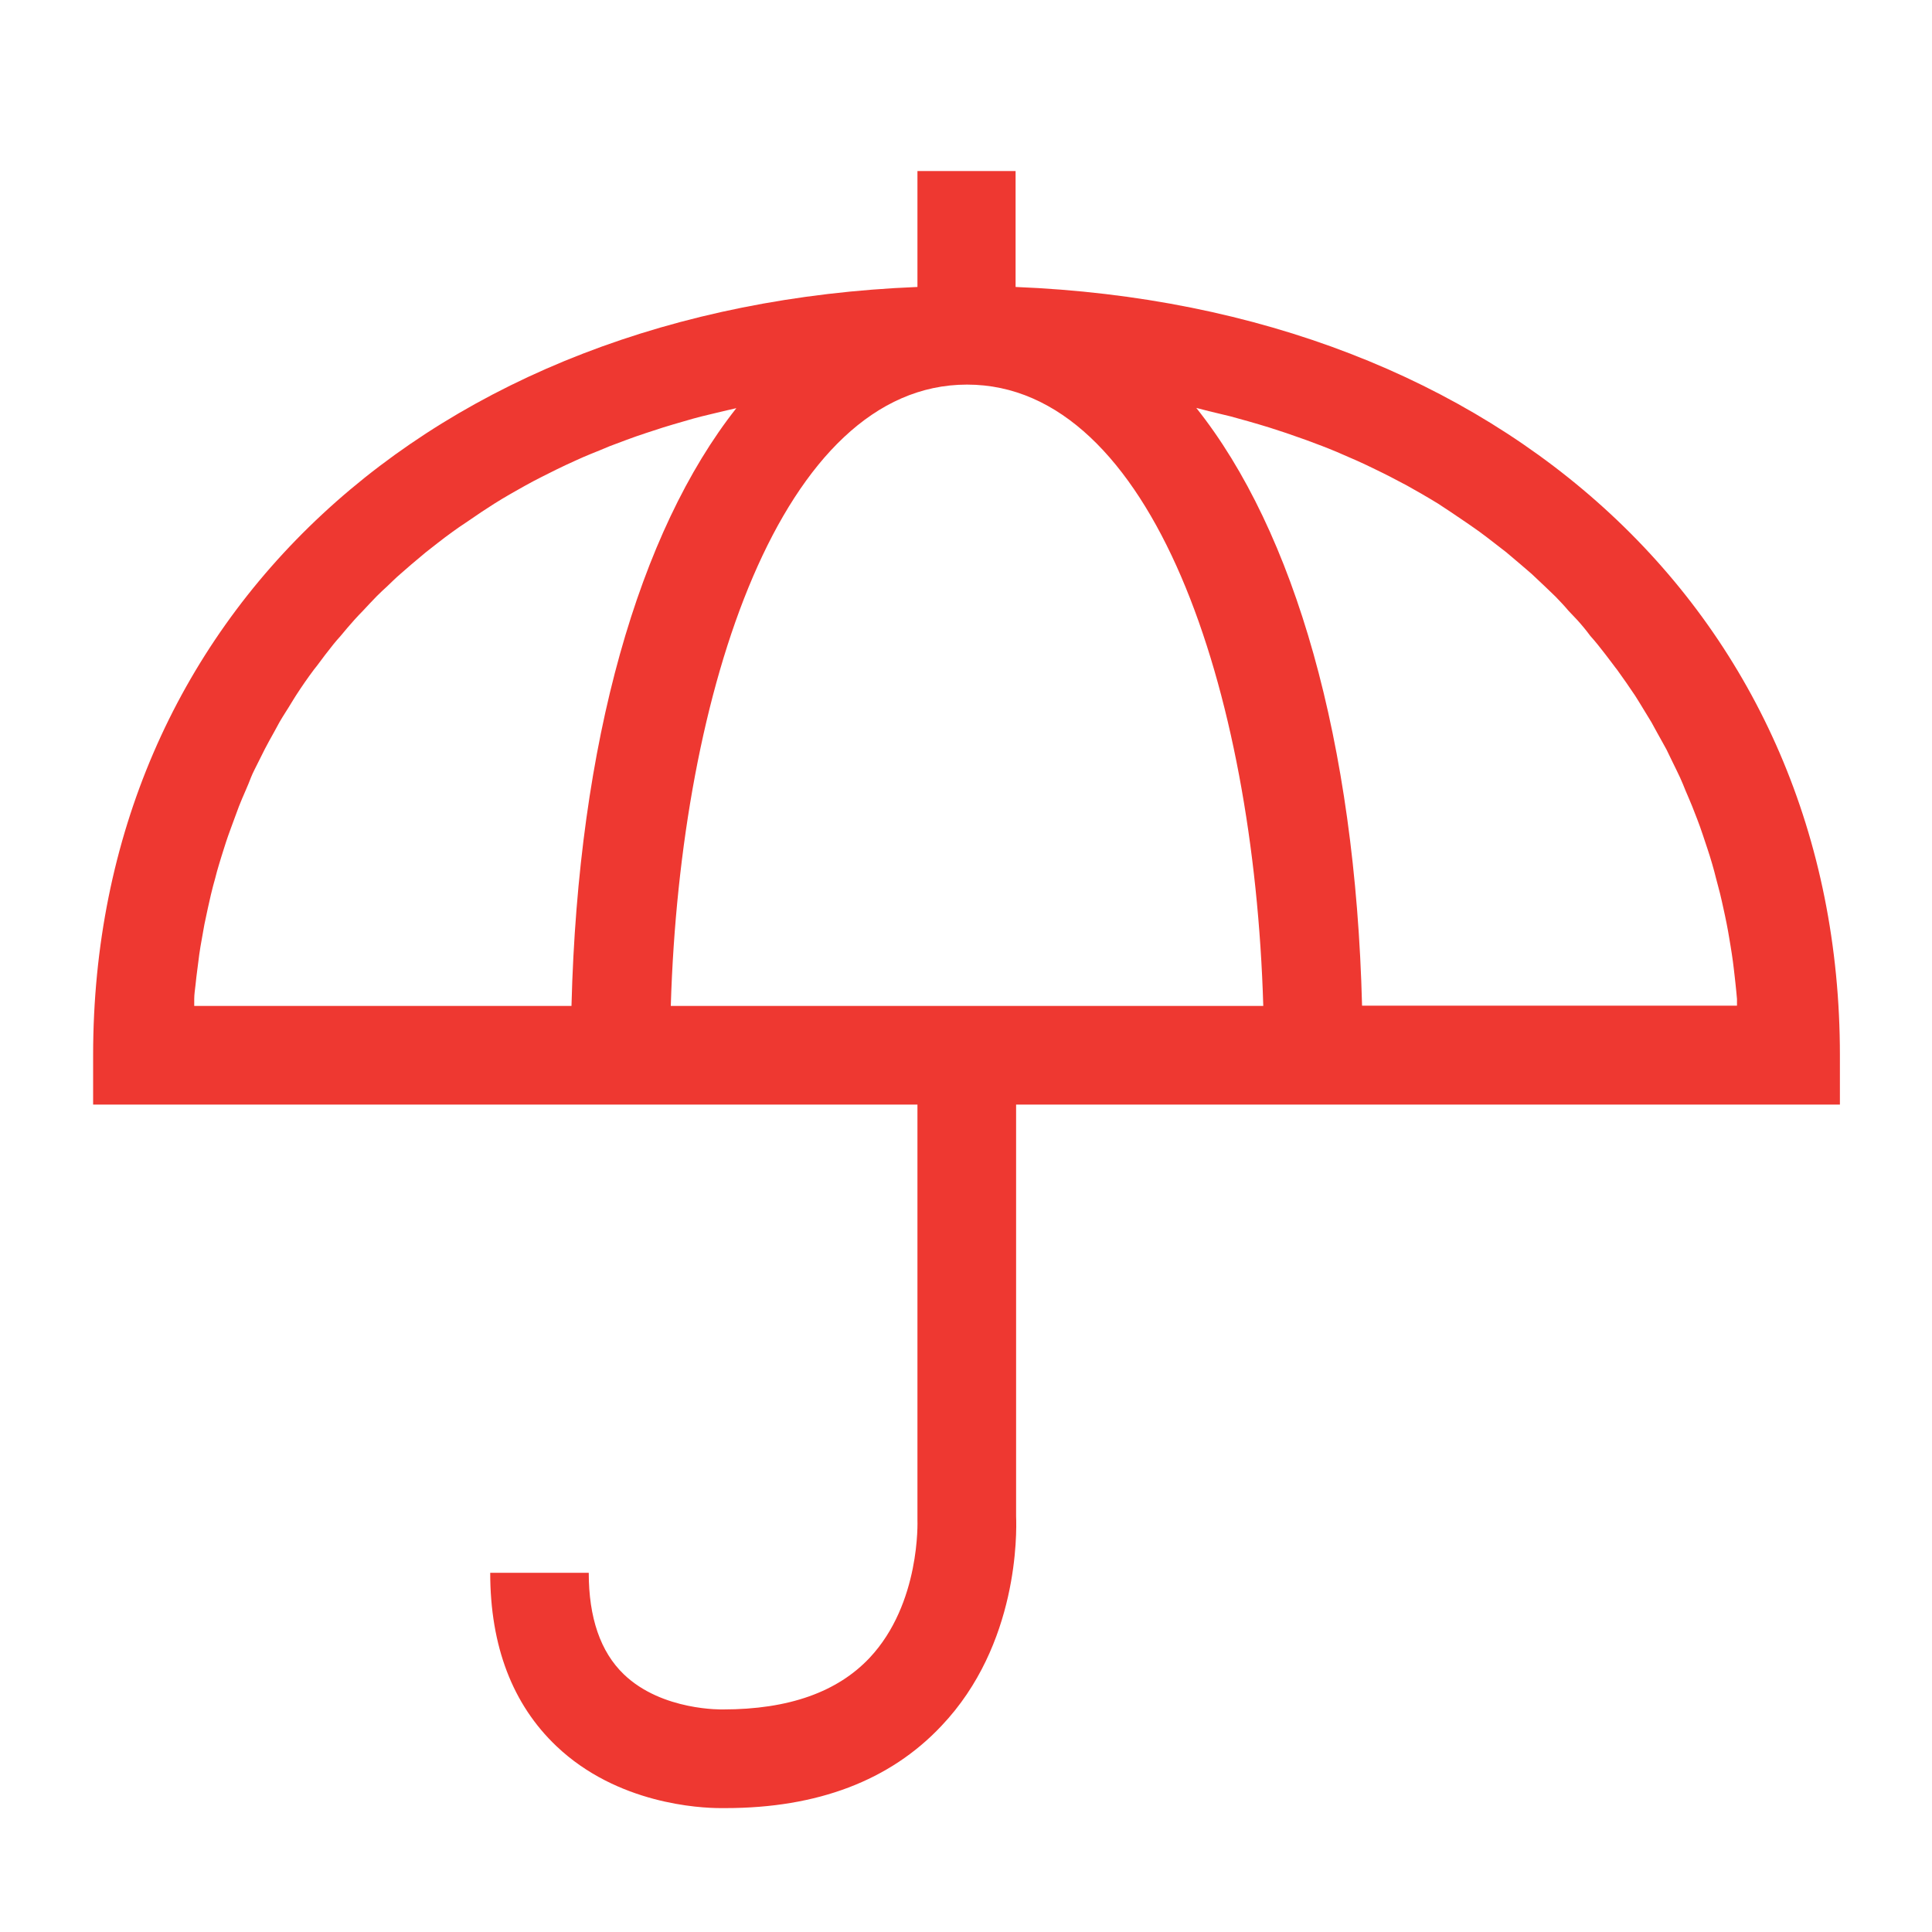 <svg id="Layer_1" data-name="Layer 1" xmlns="http://www.w3.org/2000/svg" viewBox="0 0 150 150"><defs><style>.cls-1{fill:#ee3831;}</style></defs><title>All-Icons</title><path class="cls-1" d="M142.85,85.76V81.93c0-34-26.1-58.13-64-59.65v-9H71.23v9c-37.85,1.52-64,25.62-64,59.65v3.83h64V118c0,.06.26,6.49-3.72,10.72-2.49,2.64-6.26,4-11.37,4,0,0-4.73.14-7.71-2.73-1.81-1.74-2.72-4.39-2.72-7.88H38.06c0,5.69,1.73,10.22,5.14,13.46,4.73,4.5,11.13,4.81,12.74,4.81h.38c7.14,0,12.78-2.14,16.77-6.38,6-6.31,5.85-15,5.8-16.28V85.76Zm-49-53.84,1.7.41,1.37.38c.54.16,1.09.31,1.62.48l1.32.43c.52.18,1,.35,1.54.54l1.28.48c.49.2,1,.39,1.46.6l1.22.53c.48.22.94.43,1.4.66s.79.38,1.17.58l1.33.7,1.11.63c.43.25.86.5,1.28.76l1,.66,1.21.82c.33.23.67.46,1,.7s.78.58,1.16.88l.93.72,1.11.94.86.74,1.06,1,.79.76c.35.36.69.72,1,1.09l.7.74c.36.4.7.81,1,1.22.2.23.4.45.58.68.42.52.82,1.05,1.22,1.58.09.13.19.25.29.38.48.66.94,1.33,1.39,2l.38.61c.3.49.61,1,.89,1.46.16.28.31.56.46.84s.48.85.71,1.28l.45.93c.2.41.41.83.6,1.24s.28.66.42,1,.36.82.52,1.23.26.68.39,1,.3.82.44,1.23.23.7.35,1.05.26.81.38,1.22.2.72.29,1.08.22.81.32,1.22.17.74.25,1.1.18.82.26,1.23.14.74.2,1.11.14.82.2,1.23.11.75.15,1.12.1.83.14,1.24.08.75.11,1.13l0,.52H105.75c-.52-20.52-5.24-36.83-12.87-46.41ZM15.08,78.1c0-.18,0-.36,0-.54,0-.36.06-.72.1-1.09s.09-.85.15-1.27.09-.73.14-1.09.13-.85.21-1.27.12-.71.19-1.07l.27-1.27.24-1.06q.15-.63.33-1.26c.09-.35.18-.7.29-1.05s.25-.84.39-1.26.21-.68.33-1,.3-.84.46-1.26.24-.66.37-1,.35-.85.53-1.26.27-.64.41-1,.41-.86.62-1.29.29-.59.44-.88c.23-.45.48-.89.73-1.34l.43-.79c.3-.52.63-1,.95-1.54.11-.17.21-.35.33-.53.44-.68.91-1.36,1.39-2,.07-.1.16-.19.23-.29.41-.56.84-1.12,1.28-1.67.17-.21.36-.43.55-.64.35-.42.7-.84,1.07-1.25.22-.25.45-.48.68-.72s.69-.75,1.05-1.11.52-.5.78-.74.7-.69,1.07-1l.85-.74,1.12-.94.92-.72c.38-.3.77-.59,1.17-.88s.65-.46,1-.69l1.22-.83,1-.65c.42-.26.84-.52,1.28-.77l1.1-.62c.44-.25.89-.48,1.34-.71l1.16-.58c.46-.23.93-.44,1.41-.66s.8-.36,1.22-.53,1-.4,1.46-.6l1.28-.48c.5-.19,1-.36,1.54-.54l1.32-.43c.53-.17,1.08-.32,1.62-.48s.9-.26,1.37-.38l1.7-.41,1-.23C49.61,41.27,44.89,57.58,44.37,78.1Zm37,0c.74-24.57,8.62-48.24,23-48.24s22.28,23.67,23,48.24Z"/></svg>